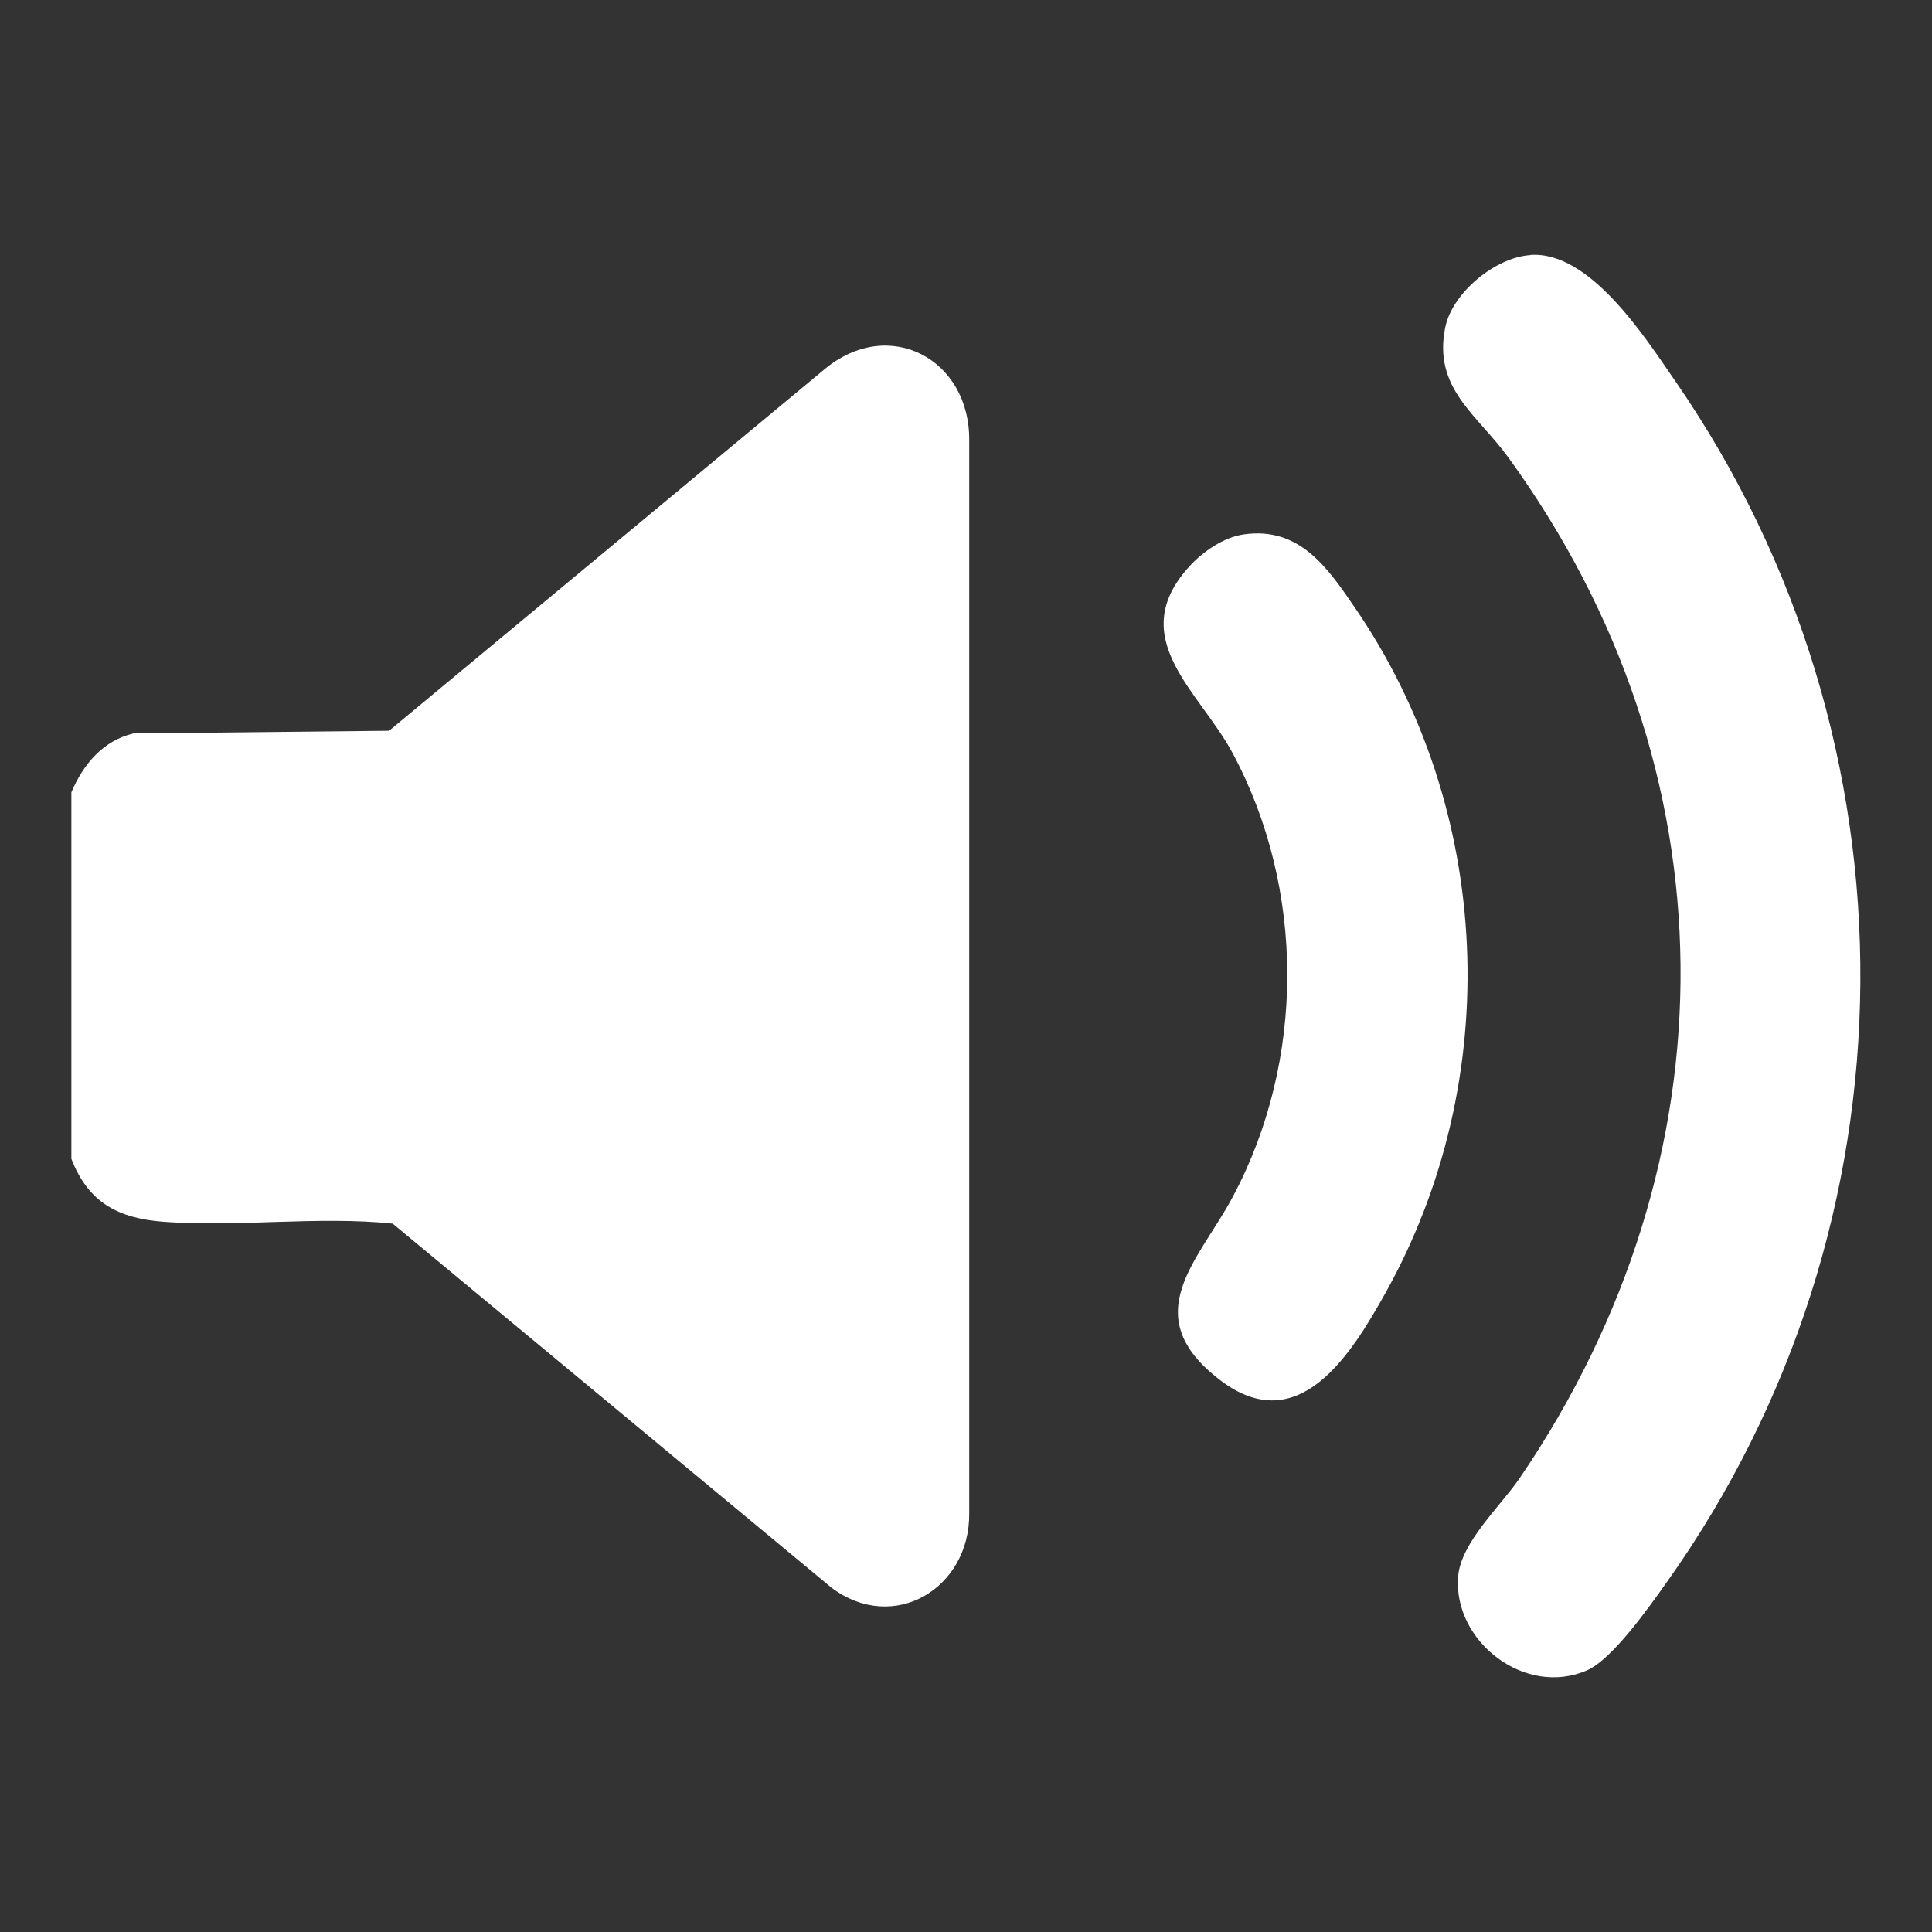 <?xml version="1.0" encoding="UTF-8"?>
<svg id="Layer_1" xmlns="http://www.w3.org/2000/svg" version="1.1" viewBox="0 0 1080 1080">
  <rect x="0" y="0" width="1080" height="1080" fill="#333333" stroke="none"/>
  <!-- Generator: Adobe Illustrator 30.0.0, SVG Export Plug-In . SVG Version: 2.1.1 Build 123)  -->
  <defs>
    <style>
      .st0 {
        fill: #fff;
      }
    </style>
  </defs>
  <path class="st0" d="M40,442.7c6.5-15.4,17.6-28.7,34.6-32.7l142.9-1.5,243.2-201.9c36.1-30.3,81.7-5.9,81.1,39.9v599.5c.4,41.8-42,67.6-76.9,41.6l-245.4-203.6c-41.8-4.3-86.4,2.1-127.9-1-25.5-1.9-42.2-10.7-51.7-35.2v-205Z"/>
  <path class="st0" d="M855.6,142.5c33.1-2.2,63.7,45.6,80.8,70.4,139.8,202.2,137.9,471.3-4.7,671.6-9.6,13.5-30.2,42.9-44.5,49.2-34.7,15.2-75-16.2-72.1-52.4,1.5-19.2,24.1-39.7,34.6-55.3,121.1-177.9,120.4-395.7-6.7-570.5-17.5-24-42-38.4-35.1-72.5,3.9-19.3,28-39.2,47.6-40.4Z"/>
  <path class="st0" d="M695.4,298.7c30.9-4.3,46.5,18.3,61.8,40.7,77.7,113.1,84.1,264,17.1,383.7-18.7,33.4-48.2,81.9-92.1,48.5-47.6-36.2-12-67,6.9-102.5,40.6-76,40.7-172,0-248-18.4-34.5-60.6-64.3-24.4-104.3,7.6-8.4,19.3-16.5,30.7-18.1Z"/>
</svg>